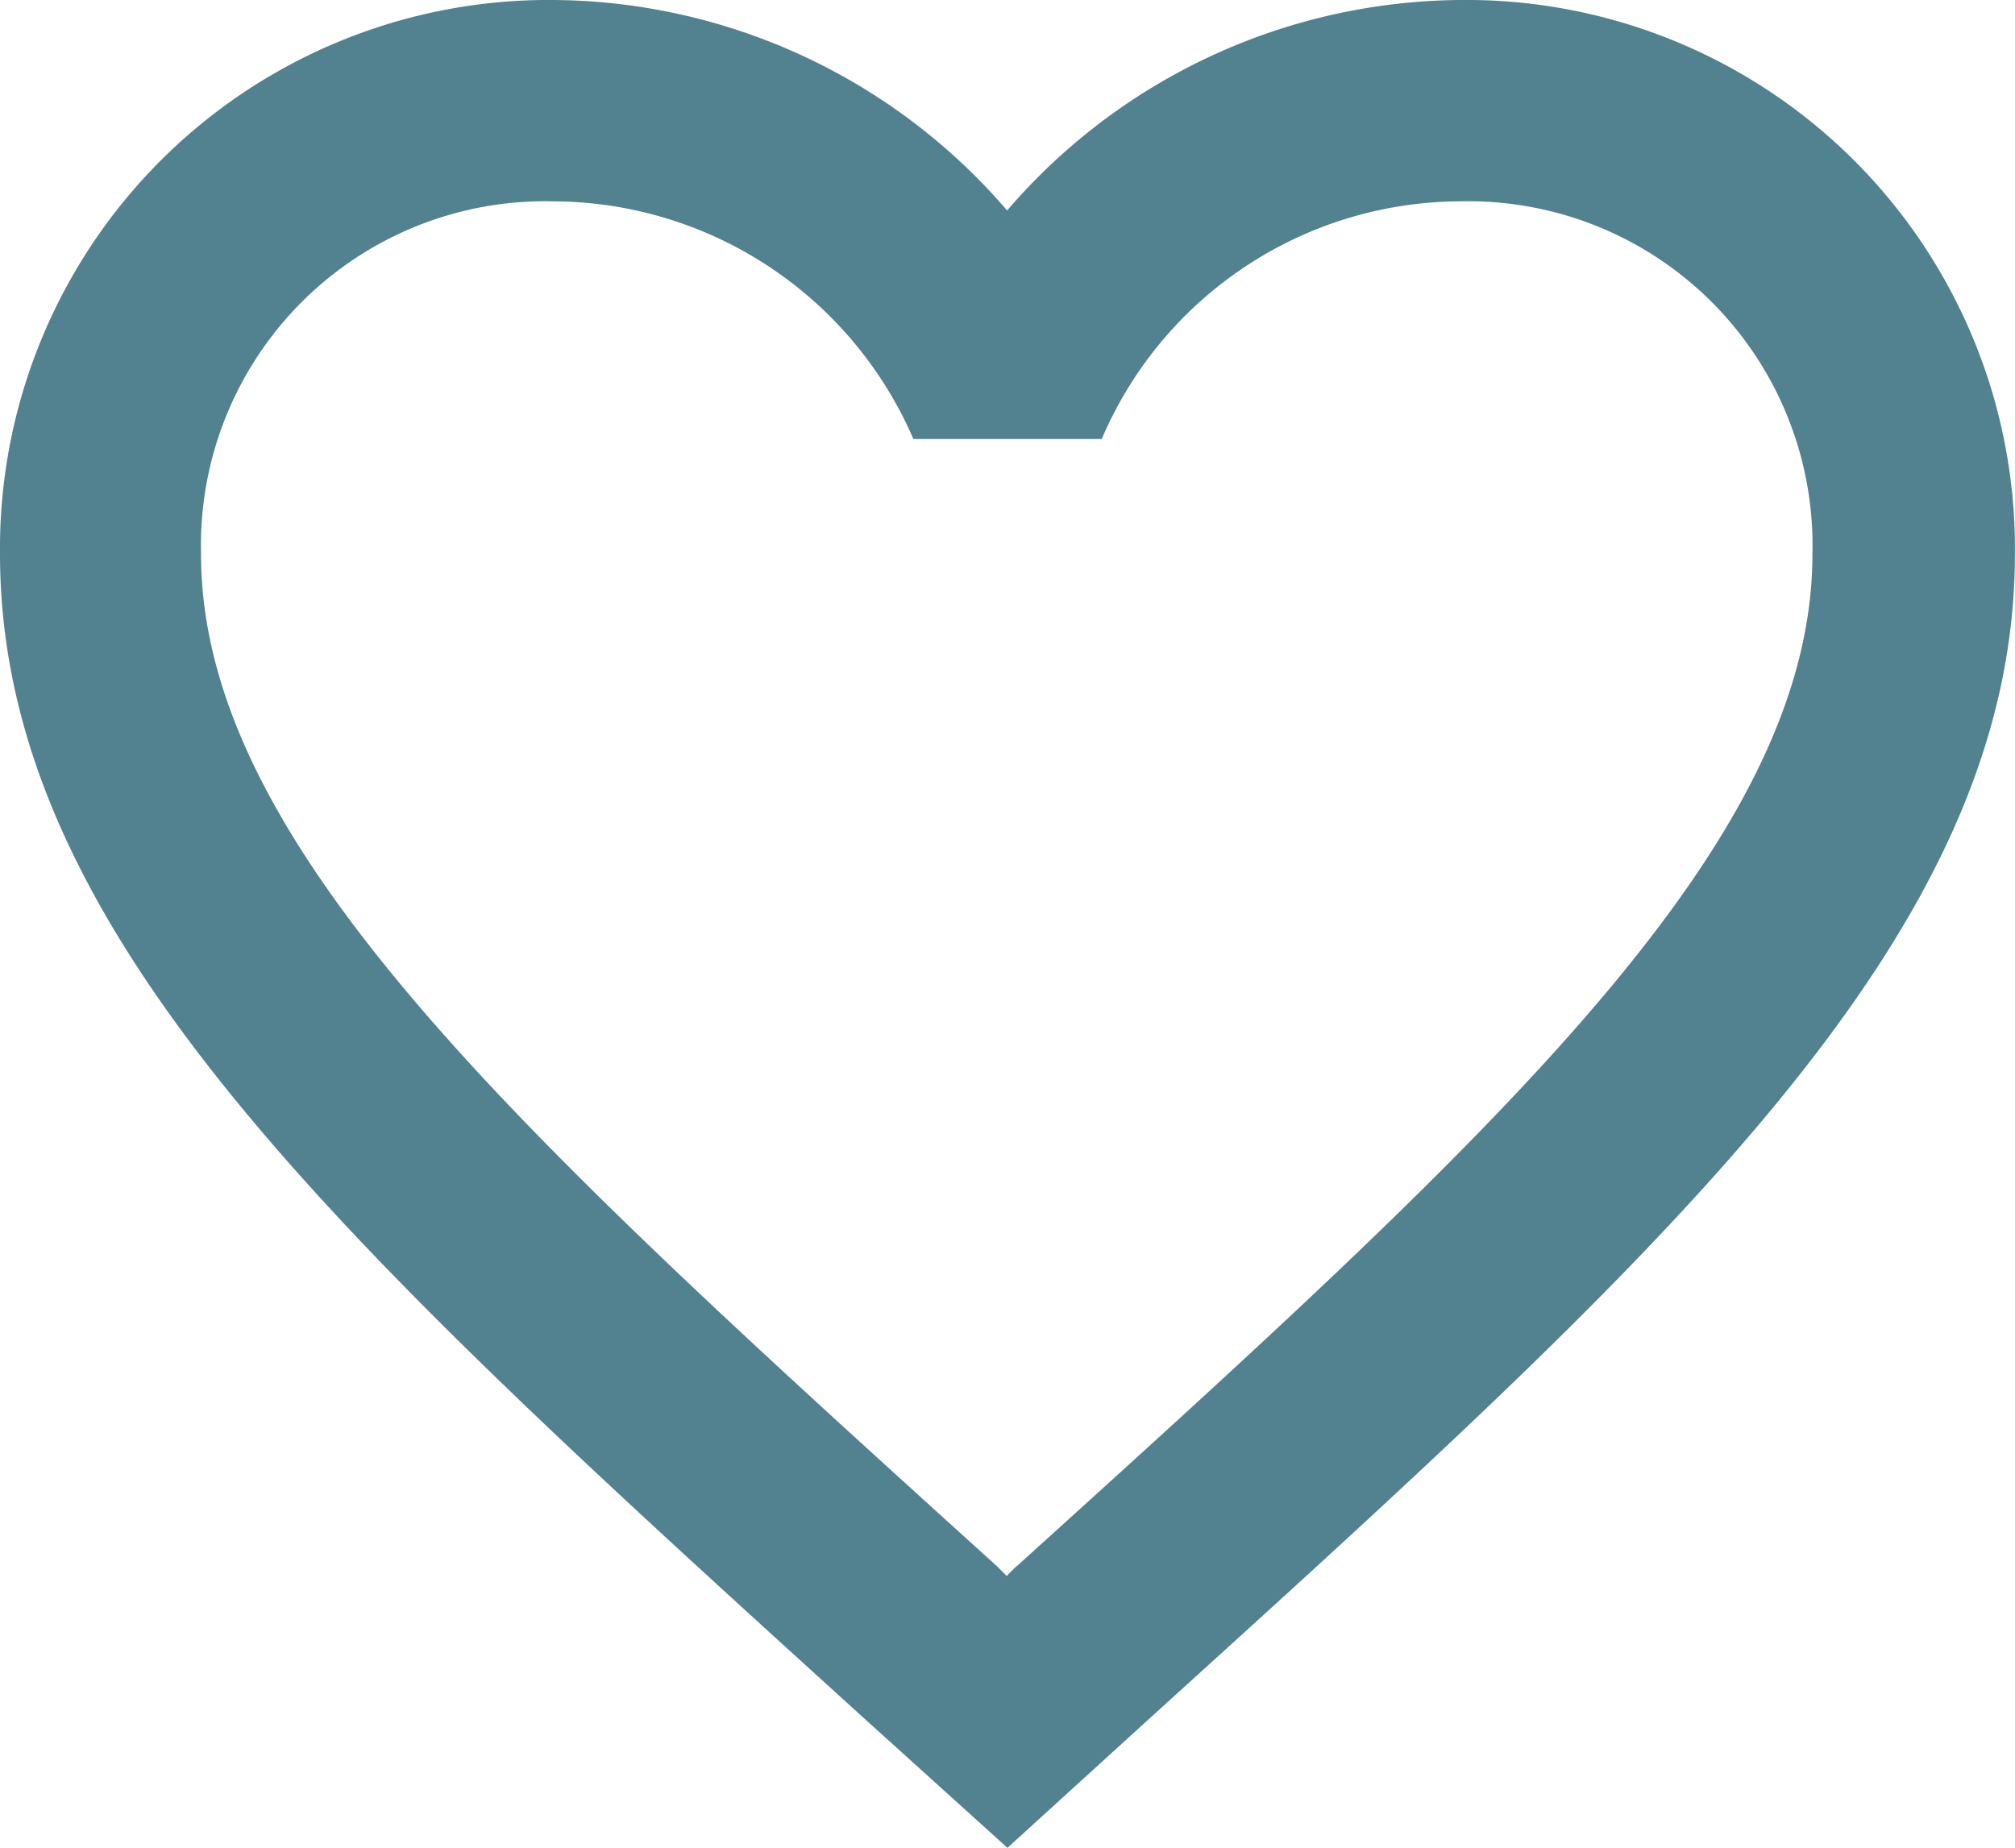 <svg xmlns="http://www.w3.org/2000/svg" width="23.625" height="21.667" viewBox="0 0 23.625 21.667">
  <path id="ic_favorite_border_24px" d="M19.121,3a7.071,7.071,0,0,0-5.313,2.468A7.071,7.071,0,0,0,8.494,3,6.431,6.431,0,0,0,2,9.494c0,4.463,4.015,8.1,10.1,13.626l1.712,1.547,1.712-1.559c6.081-5.514,10.1-9.151,10.1-13.614A6.431,6.431,0,0,0,19.121,3Zm-5.2,18.361-.118.118-.118-.118c-5.62-5.089-9.328-8.454-9.328-11.866A4.035,4.035,0,0,1,8.494,5.361a4.616,4.616,0,0,1,4.215,2.787h2.208a4.587,4.587,0,0,1,4.2-2.787A4.035,4.035,0,0,1,23.25,9.494c0,3.412-3.7,6.778-9.325,11.867Z" transform="translate(-2 -3)" fill="#528290"/>
</svg>
